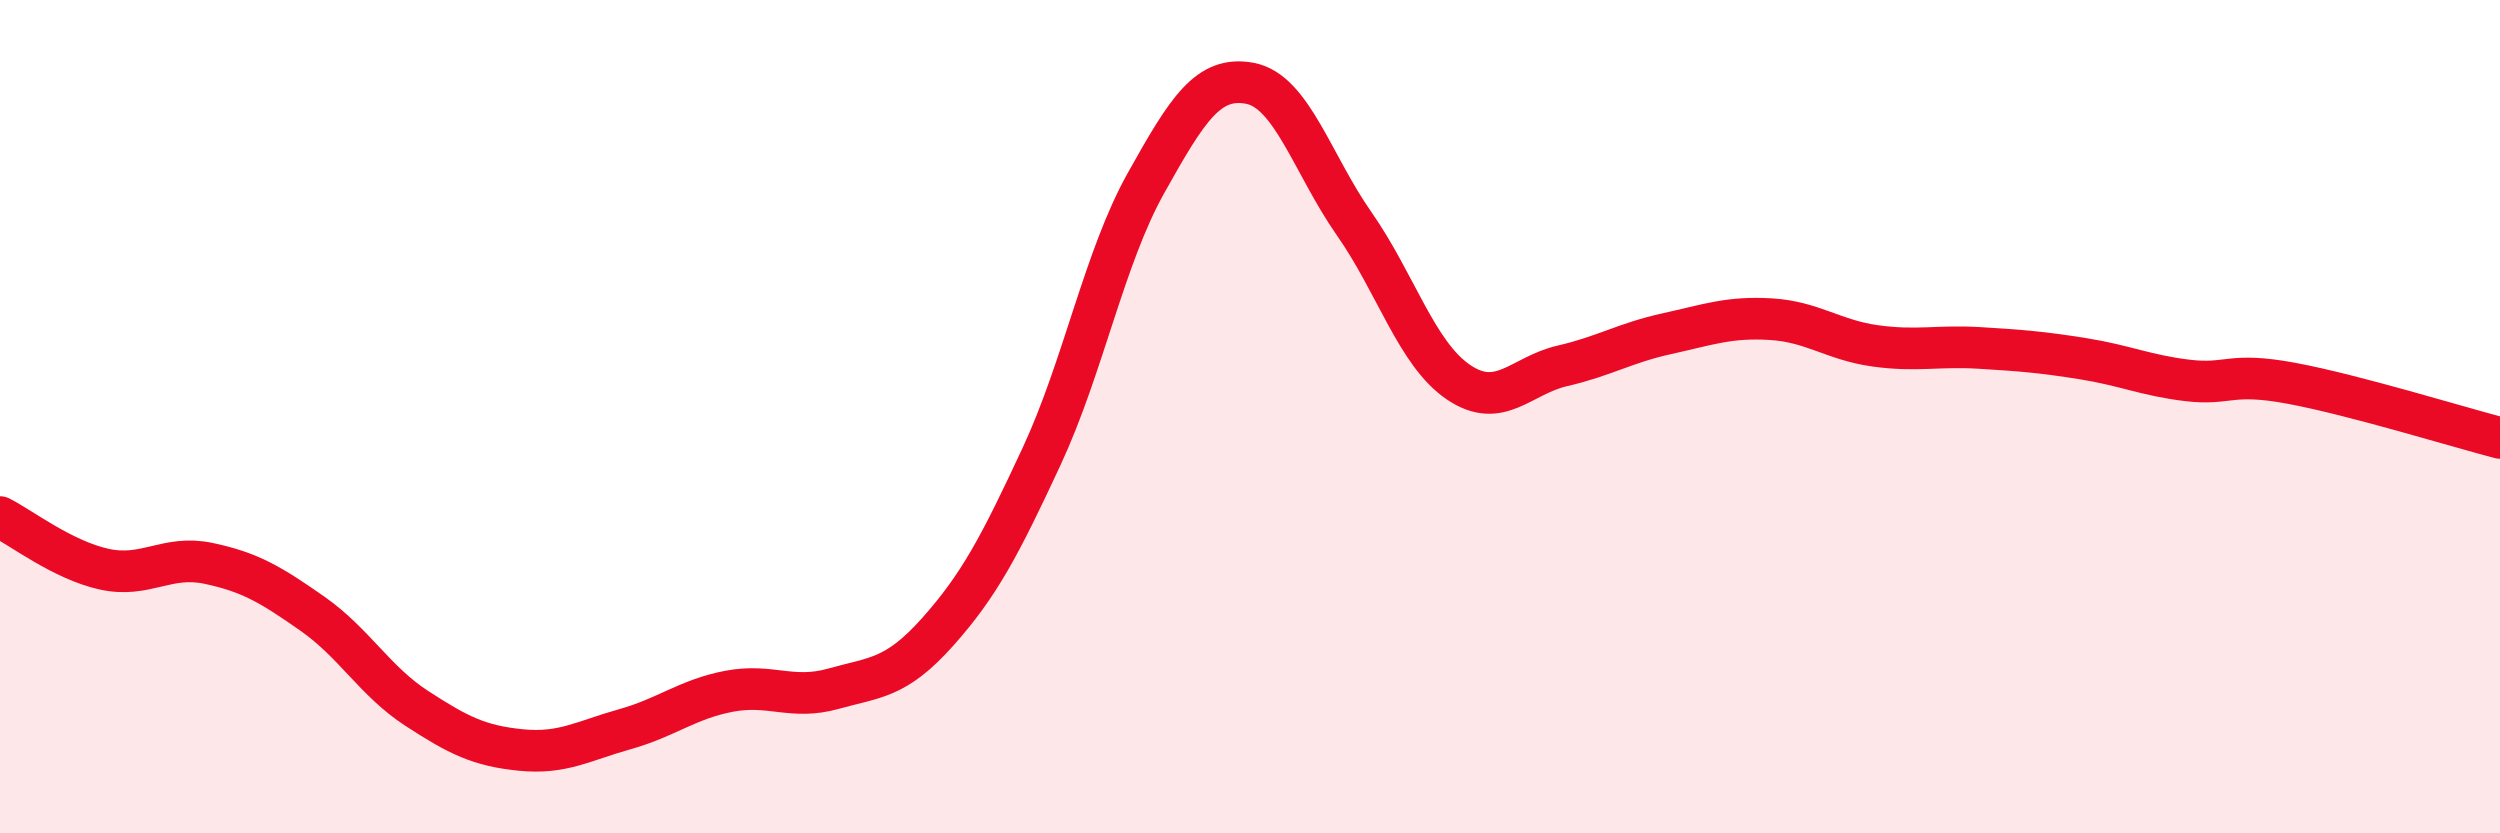 
    <svg width="60" height="20" viewBox="0 0 60 20" xmlns="http://www.w3.org/2000/svg">
      <path
        d="M 0,12.41 C 0.5,12.66 1.5,13.44 2.5,13.66 C 3.5,13.88 4,13.31 5,13.52 C 6,13.73 6.5,14.03 7.5,14.73 C 8.5,15.43 9,16.35 10,17 C 11,17.65 11.5,17.9 12.5,18 C 13.5,18.1 14,17.78 15,17.5 C 16,17.22 16.5,16.78 17.5,16.59 C 18.5,16.4 19,16.81 20,16.53 C 21,16.25 21.5,16.29 22.5,15.17 C 23.5,14.05 24,13.1 25,10.95 C 26,8.8 26.5,6.19 27.5,4.4 C 28.5,2.61 29,1.81 30,2 C 31,2.19 31.5,3.94 32.5,5.37 C 33.5,6.8 34,8.49 35,9.17 C 36,9.85 36.5,9.01 37.5,8.78 C 38.5,8.55 39,8.23 40,8.01 C 41,7.79 41.5,7.6 42.5,7.66 C 43.5,7.72 44,8.16 45,8.3 C 46,8.44 46.5,8.29 47.5,8.35 C 48.5,8.41 49,8.45 50,8.61 C 51,8.77 51.5,9.01 52.5,9.13 C 53.5,9.25 53.5,8.92 55,9.2 C 56.5,9.48 59,10.25 60,10.51L60 20L0 20Z"
        fill="#EB0A25"
        opacity="0.1"
        stroke-linecap="round"
        stroke-linejoin="round"
      />
      <path
        d="M 0,12.41 C 0.5,12.66 1.5,13.44 2.5,13.66 C 3.5,13.88 4,13.31 5,13.52 C 6,13.73 6.5,14.03 7.5,14.73 C 8.5,15.43 9,16.35 10,17 C 11,17.65 11.5,17.9 12.5,18 C 13.5,18.1 14,17.78 15,17.5 C 16,17.22 16.5,16.78 17.5,16.59 C 18.5,16.4 19,16.81 20,16.53 C 21,16.25 21.5,16.29 22.5,15.17 C 23.5,14.05 24,13.1 25,10.95 C 26,8.8 26.5,6.19 27.5,4.4 C 28.5,2.61 29,1.81 30,2 C 31,2.19 31.5,3.94 32.5,5.37 C 33.5,6.8 34,8.49 35,9.17 C 36,9.85 36.5,9.01 37.5,8.78 C 38.5,8.55 39,8.23 40,8.01 C 41,7.79 41.5,7.6 42.5,7.66 C 43.5,7.72 44,8.16 45,8.3 C 46,8.44 46.5,8.29 47.5,8.35 C 48.5,8.41 49,8.45 50,8.61 C 51,8.77 51.5,9.01 52.5,9.13 C 53.5,9.25 53.5,8.92 55,9.2 C 56.5,9.48 59,10.25 60,10.51"
        stroke="#EB0A25"
        stroke-width="1"
        fill="none"
        stroke-linecap="round"
        stroke-linejoin="round"
      />
    </svg>
  